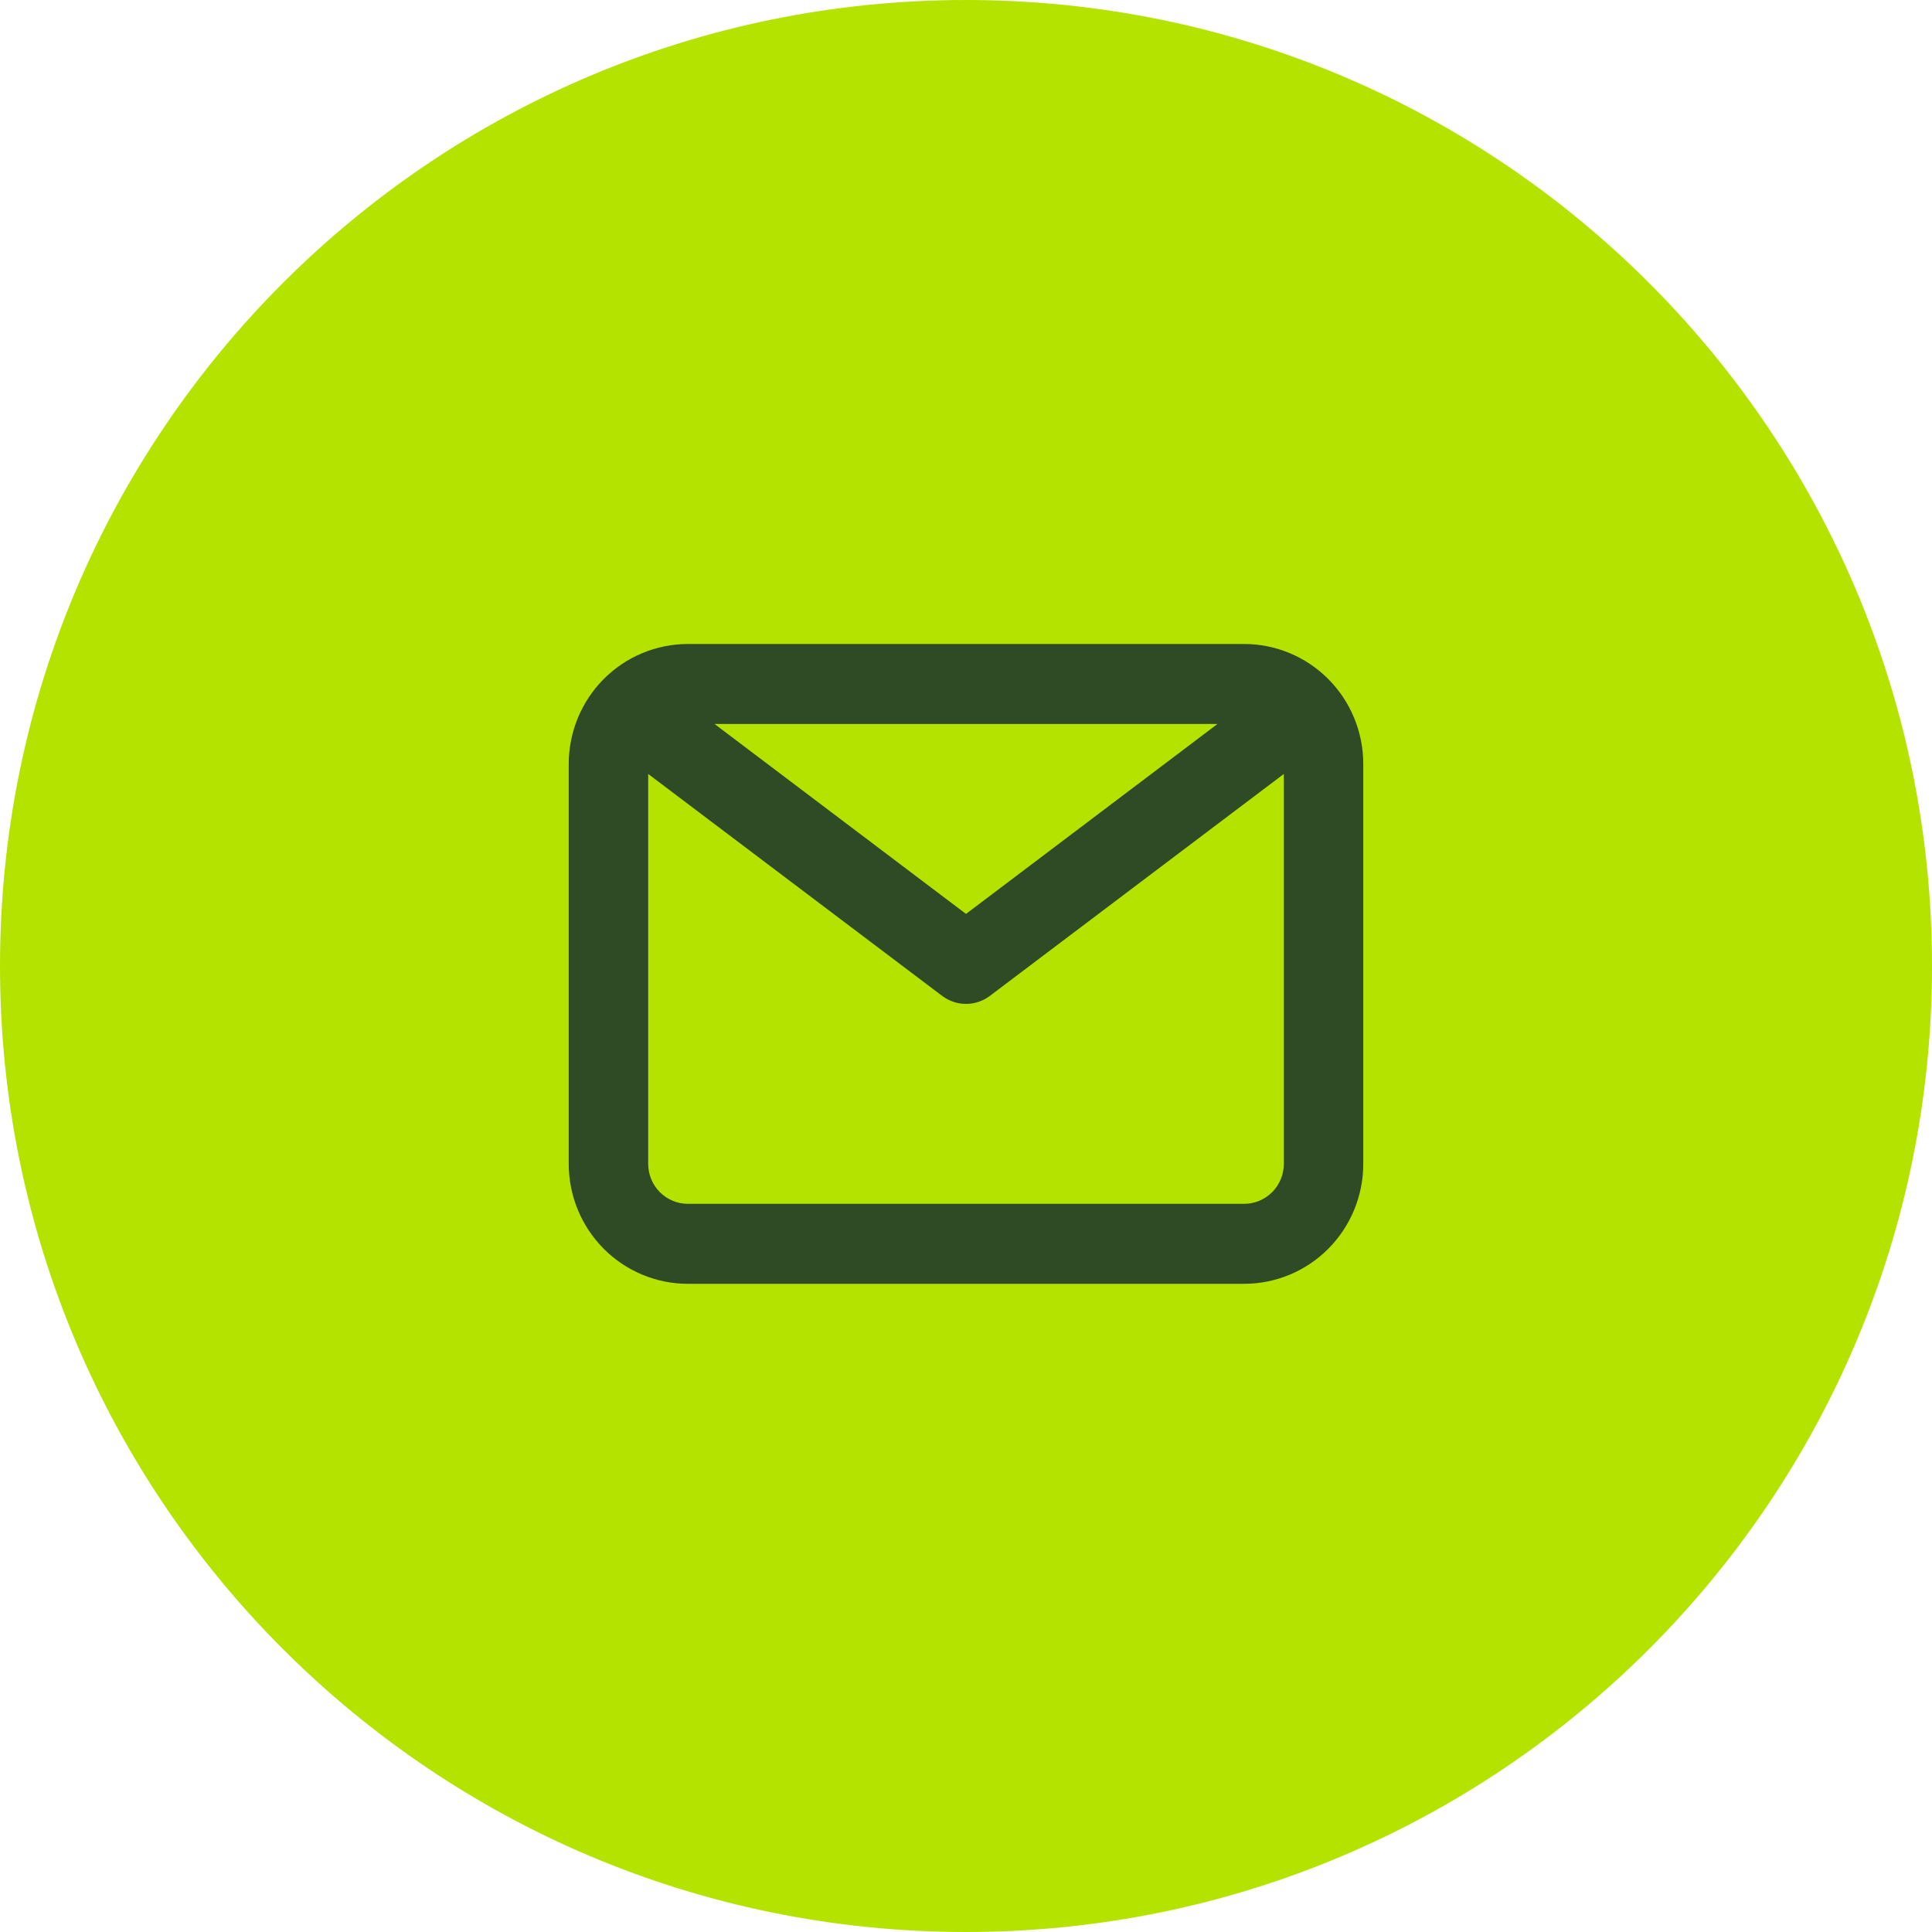 <svg width="462" height="462" viewBox="0 0 462 462" fill="none" xmlns="http://www.w3.org/2000/svg">
<path d="M0 231C0 103.422 103.422 0 231 0C358.578 0 462 103.422 462 231C462 358.578 358.578 462 231 462C103.422 462 0 358.578 0 231Z" fill="#B5E300"/>
<path d="M297.5 154H164.5C156.941 154 149.692 157.022 144.347 162.402C139.003 167.782 136 175.079 136 182.688V278.312C136 285.921 139.003 293.218 144.347 298.598C149.692 303.978 156.941 307 164.5 307H297.5C305.059 307 312.308 303.978 317.653 298.598C322.997 293.218 326 285.921 326 278.312V182.688C326 175.079 322.997 167.782 317.653 162.402C312.308 157.022 305.059 154 297.5 154ZM291.135 173.125L231 218.547L170.865 173.125H291.135ZM297.5 287.875H164.5C161.98 287.875 159.564 286.868 157.782 285.074C156.001 283.281 155 280.849 155 278.312V185.078L225.3 238.15C226.944 239.391 228.944 240.063 231 240.062C233.056 240.063 235.056 239.391 236.7 238.15L307 185.078V278.312C307 280.849 305.999 283.281 304.218 285.074C302.436 286.868 300.02 287.875 297.5 287.875Z" fill="#2E4B25"/>
</svg>
